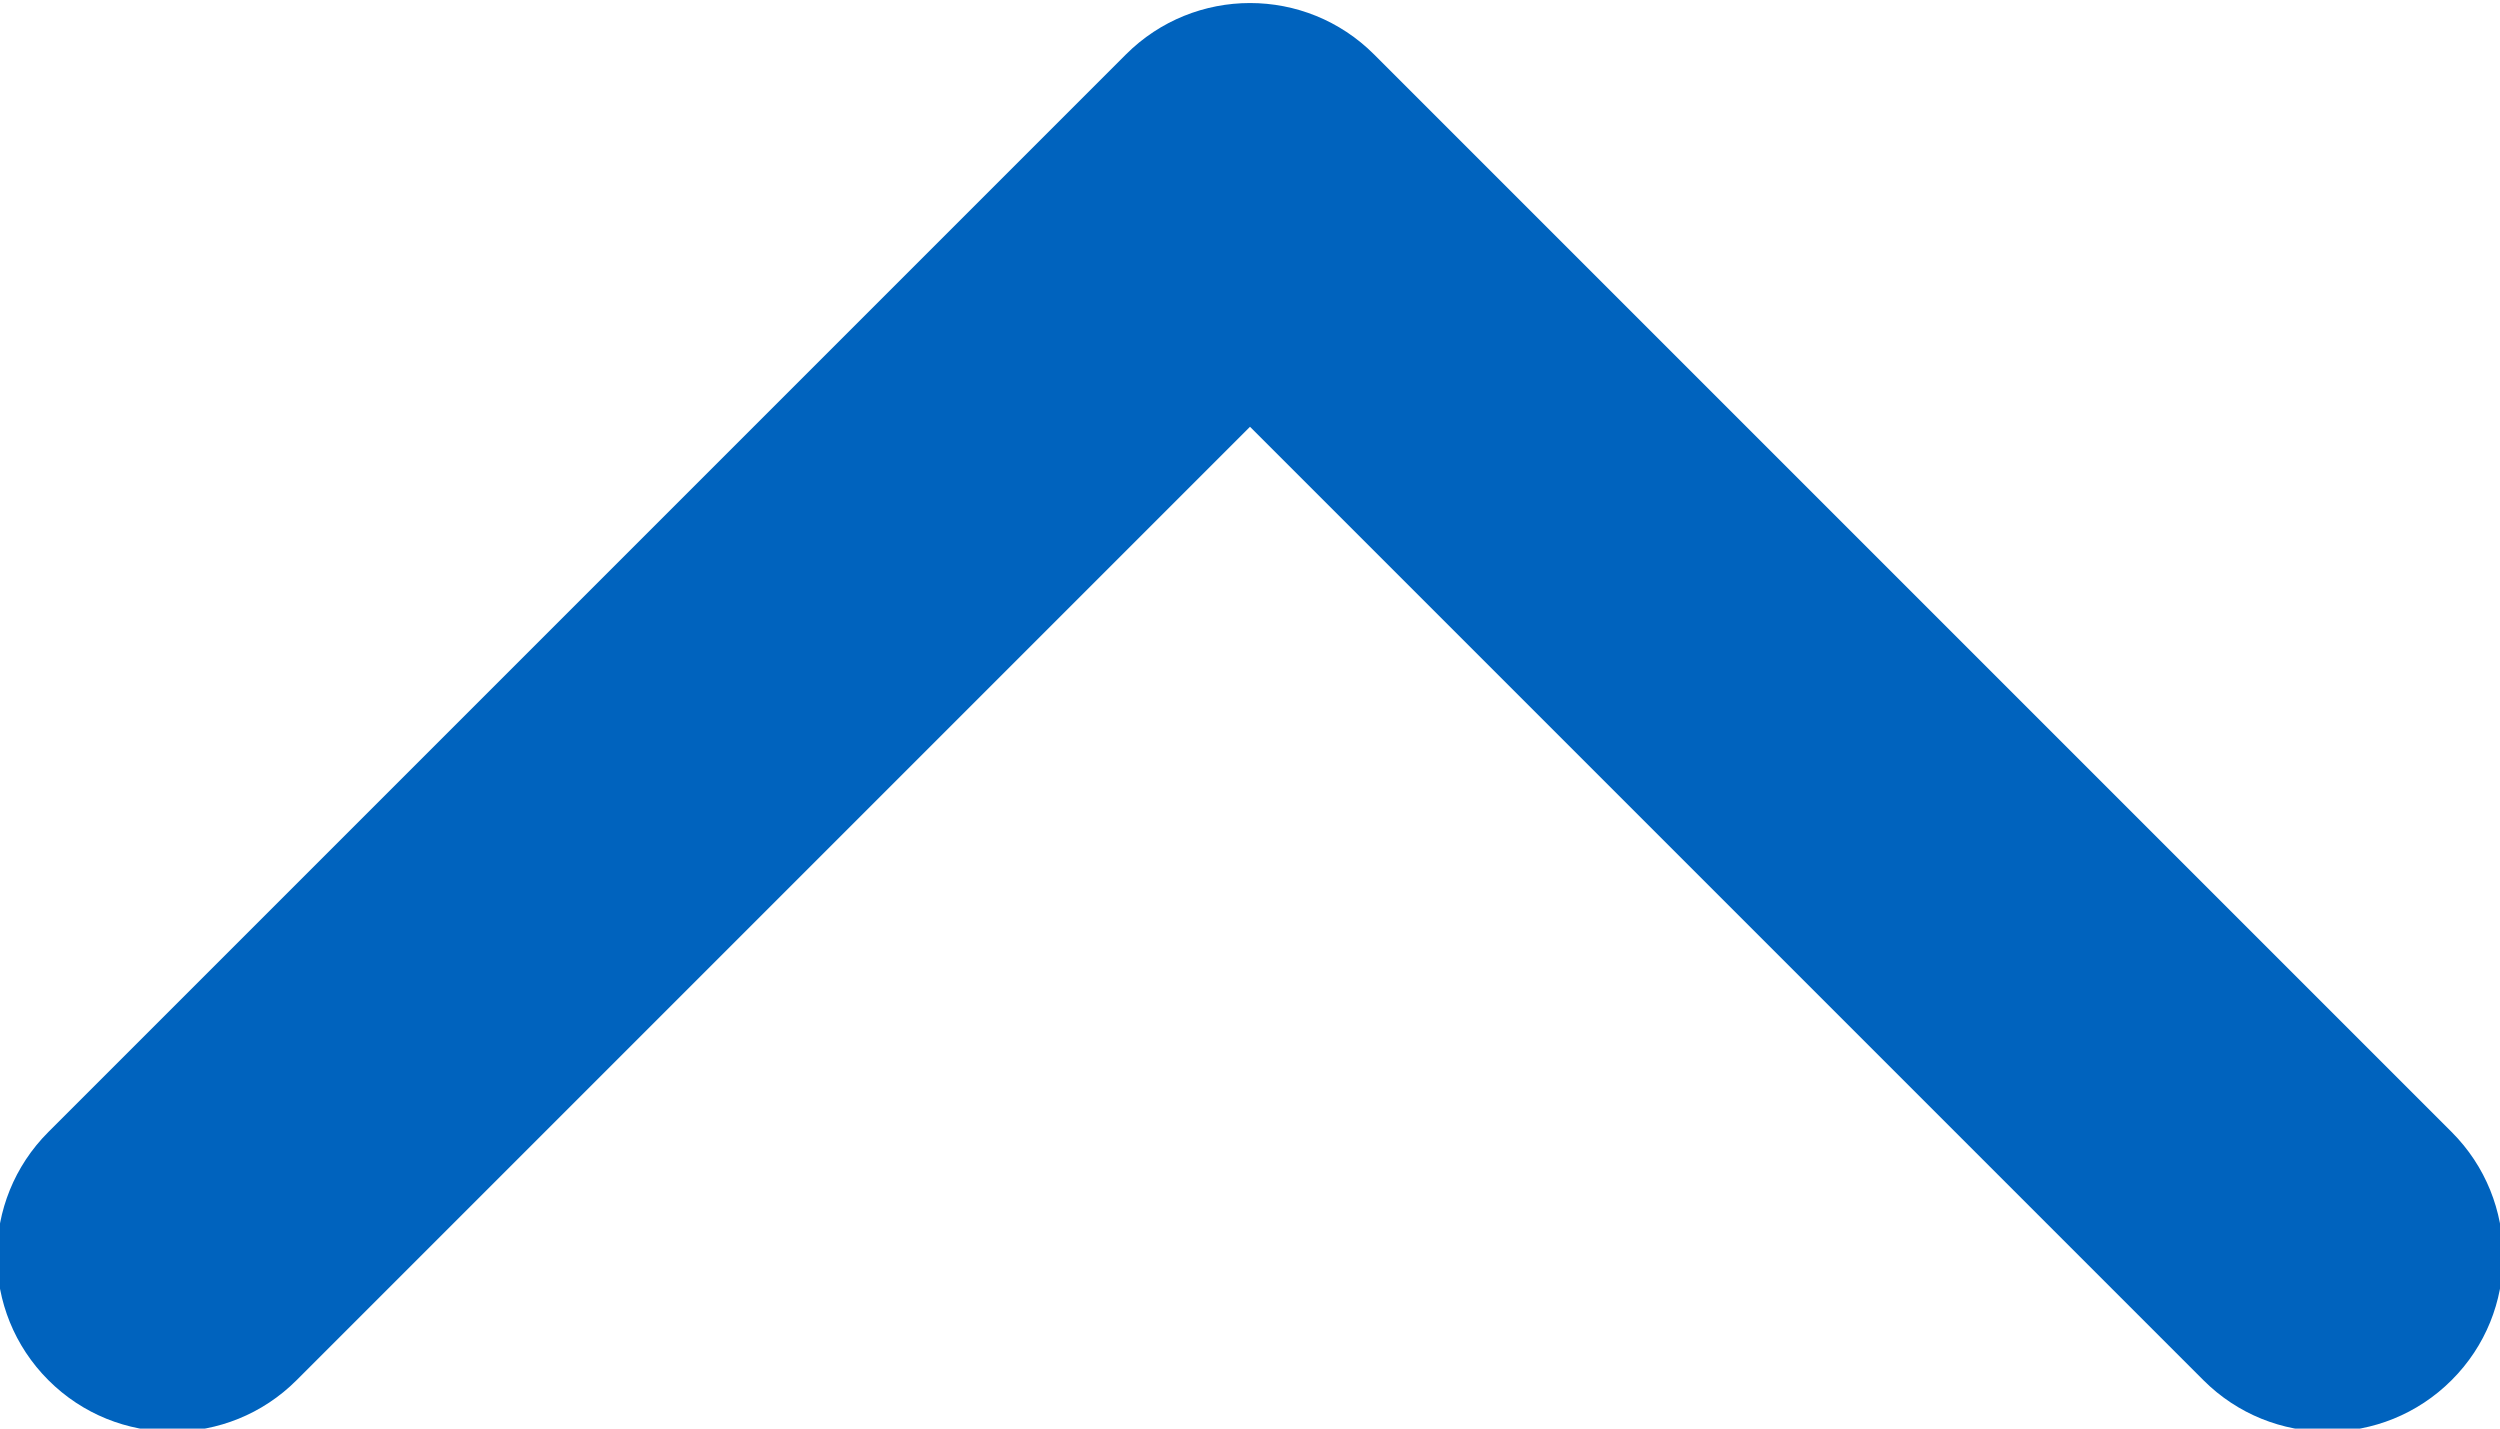 <?xml version="1.0" encoding="UTF-8" standalone="no"?>
<svg width="14px" height="8px" viewBox="0 0 14 8" version="1.1" xmlns="http://www.w3.org/2000/svg" xmlns:xlink="http://www.w3.org/1999/xlink" xmlns:sketch="http://www.bohemiancoding.com/sketch/ns">
    <!-- Generator: Sketch 3.3.3 (12072) - http://www.bohemiancoding.com/sketch -->
    <title>FLECHA ARRIBA</title>
    <desc>Created with Sketch.</desc>
    <defs/>
    <g id="Welcome" stroke="none" stroke-width="1" fill="none" fill-rule="evenodd" sketch:type="MSPage">
        <g id="MV_SUBH_A&amp;I-pestañas-cerradas" sketch:type="MSArtboardGroup" transform="translate(-200, -6528)" fill="#0063BE">
            <g id="LATERAL-Utilidades-Copy" sketch:type="MSLayerGroup" transform="translate(20, 6408)">
                <g id="desplegar-copy-2" transform="translate(0, 103)" sketch:type="MSShapeGroup">
                    <g id="desplegar" transform="translate(86, 12)">
                        <path d="M104.712,9.712 L98.678,15.746 C98.294,16.13 97.671,16.13 97.288,15.746 C96.904,15.362 96.904,14.74 97.288,14.356 L102.627,9.017 L97.288,3.678 C96.904,3.294 96.904,2.672 97.288,2.288 C97.672,1.904 98.294,1.904 98.678,2.288 L104.712,8.322 C104.904,8.514 105,8.766 105,9.017 C105,9.269 104.904,9.52 104.712,9.712 L104.712,9.712 Z" id="FLECHA-ARRIBA" transform="translate(101, 9.017) rotate(-90) translate(-101, -9.017) "/>
                    </g>
                </g>
            </g>
        </g>
    </g>
</svg>